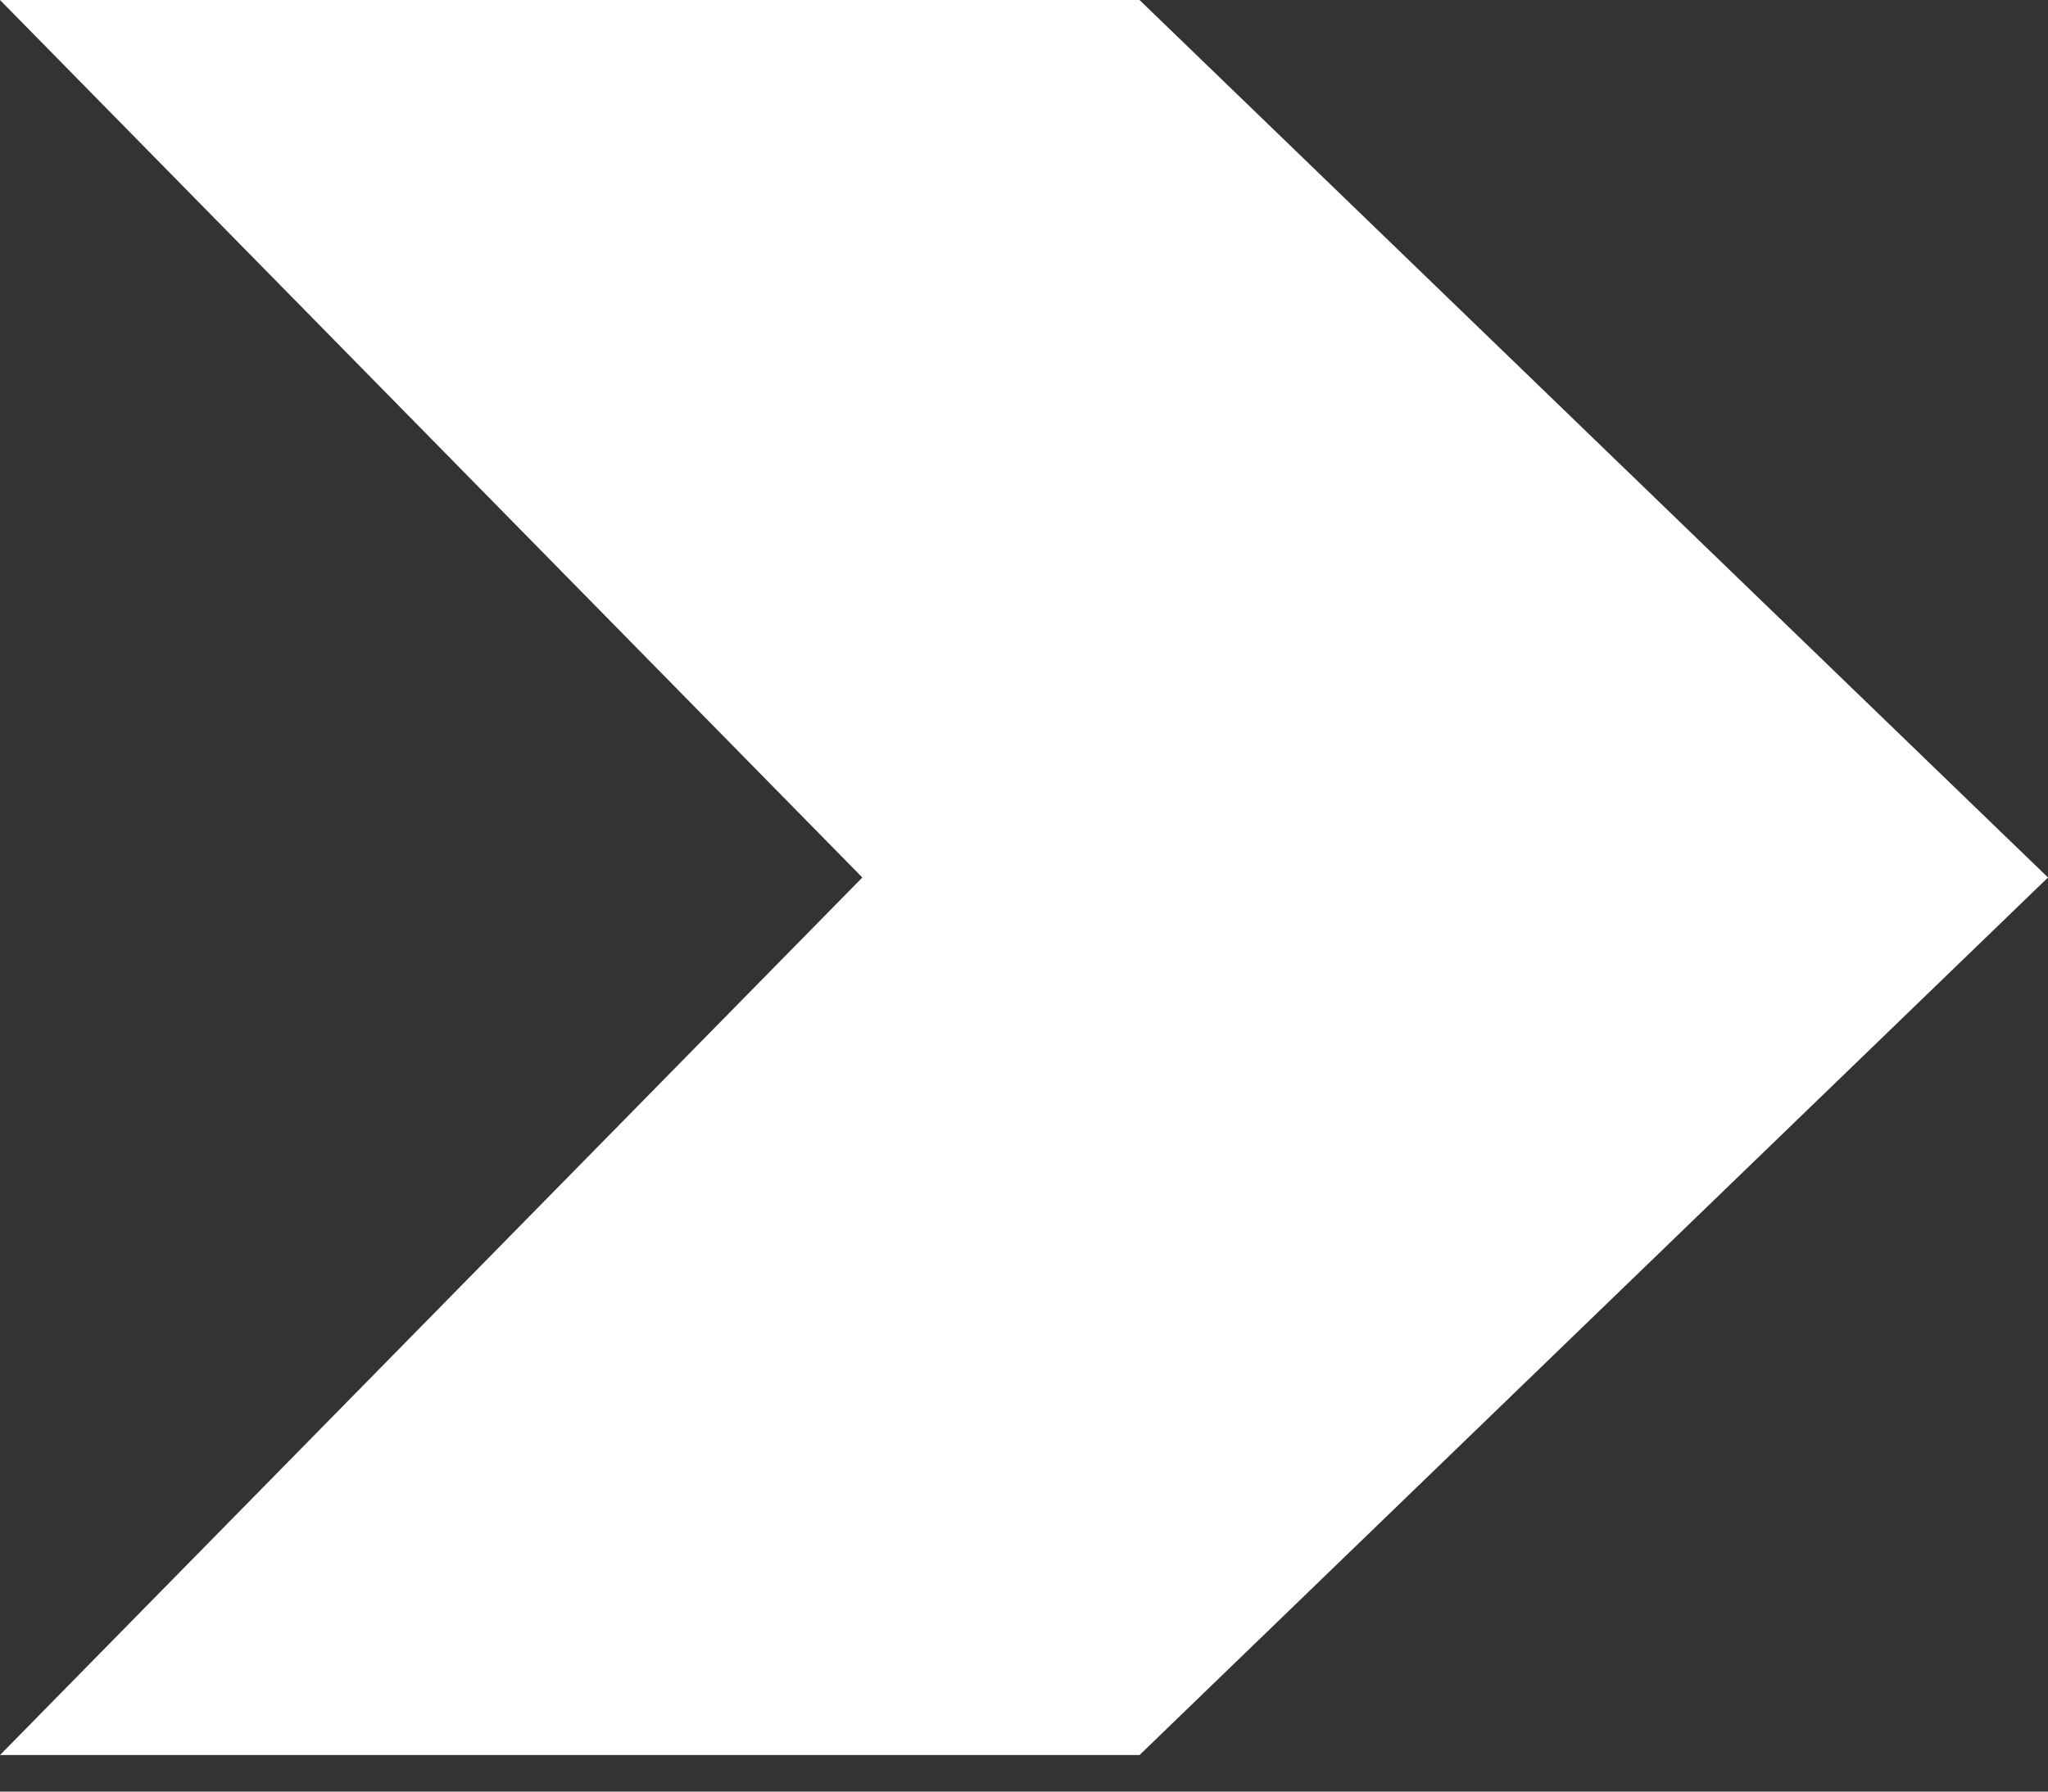 <svg width="32" height="28" viewBox="0 0 32 28" fill="none" xmlns="http://www.w3.org/2000/svg">
<rect x="0" y="0" width="32" height="28" fill="#333333" stroke="none"/>
<path d="M13.474 13.714L0 0H17.805L32 13.714L17.805 27.429H0L13.474 13.714Z" fill="white"/>
</svg>
